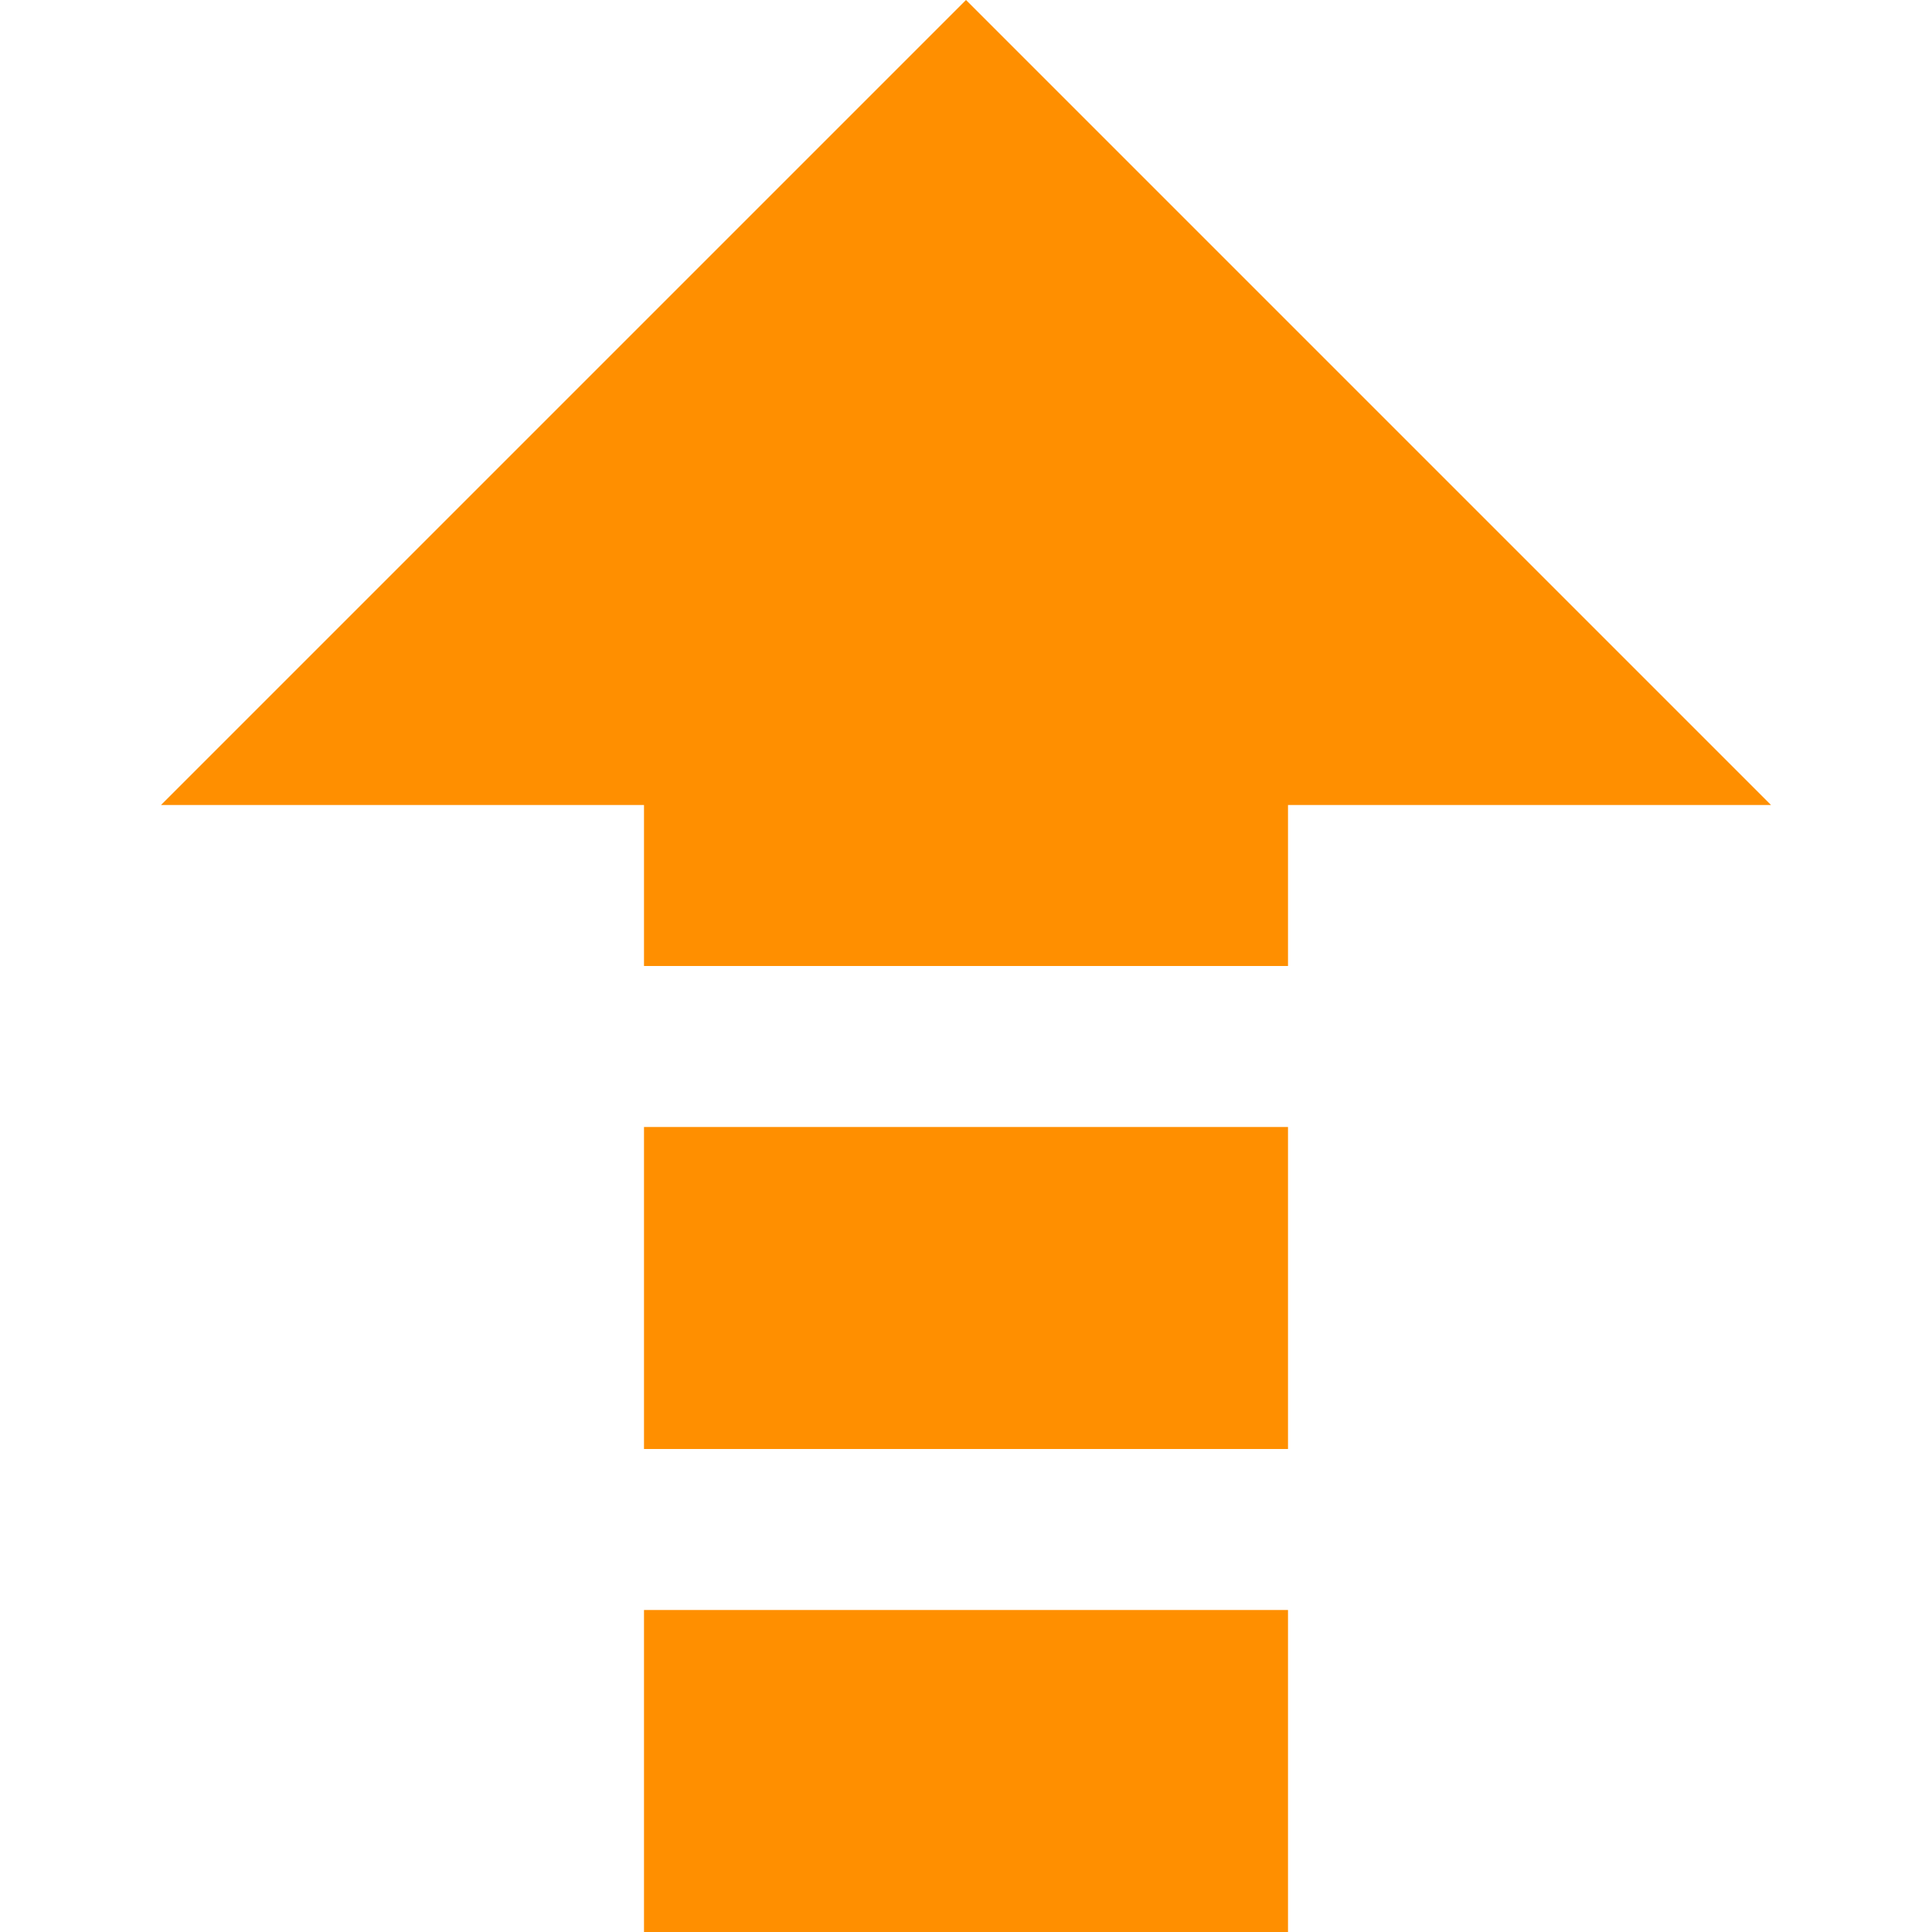 <?xml version="1.0" encoding="utf-8"?>
<!-- Generator: Adobe Illustrator 21.1.0, SVG Export Plug-In . SVG Version: 6.00 Build 0)  -->
<svg version="1.1" id="Layer_1" xmlns="http://www.w3.org/2000/svg" xmlns:xlink="http://www.w3.org/1999/xlink" x="0px" y="0px"
	 viewBox="0 0 12 12" style="enable-background:new 0 0 12 12;" xml:space="preserve">
<style type="text/css">
	.st0{fill:#FF8F00;}
</style>
<polygon class="st0" points="4,6 8,6 8,5 11,5 6,0 1,5 4,5 "/>
<g>
	<rect x="4" y="10" class="st0" width="4" height="2"/>
	<rect x="4" y="7" class="st0" width="4" height="2"/>
</g>
</svg>
